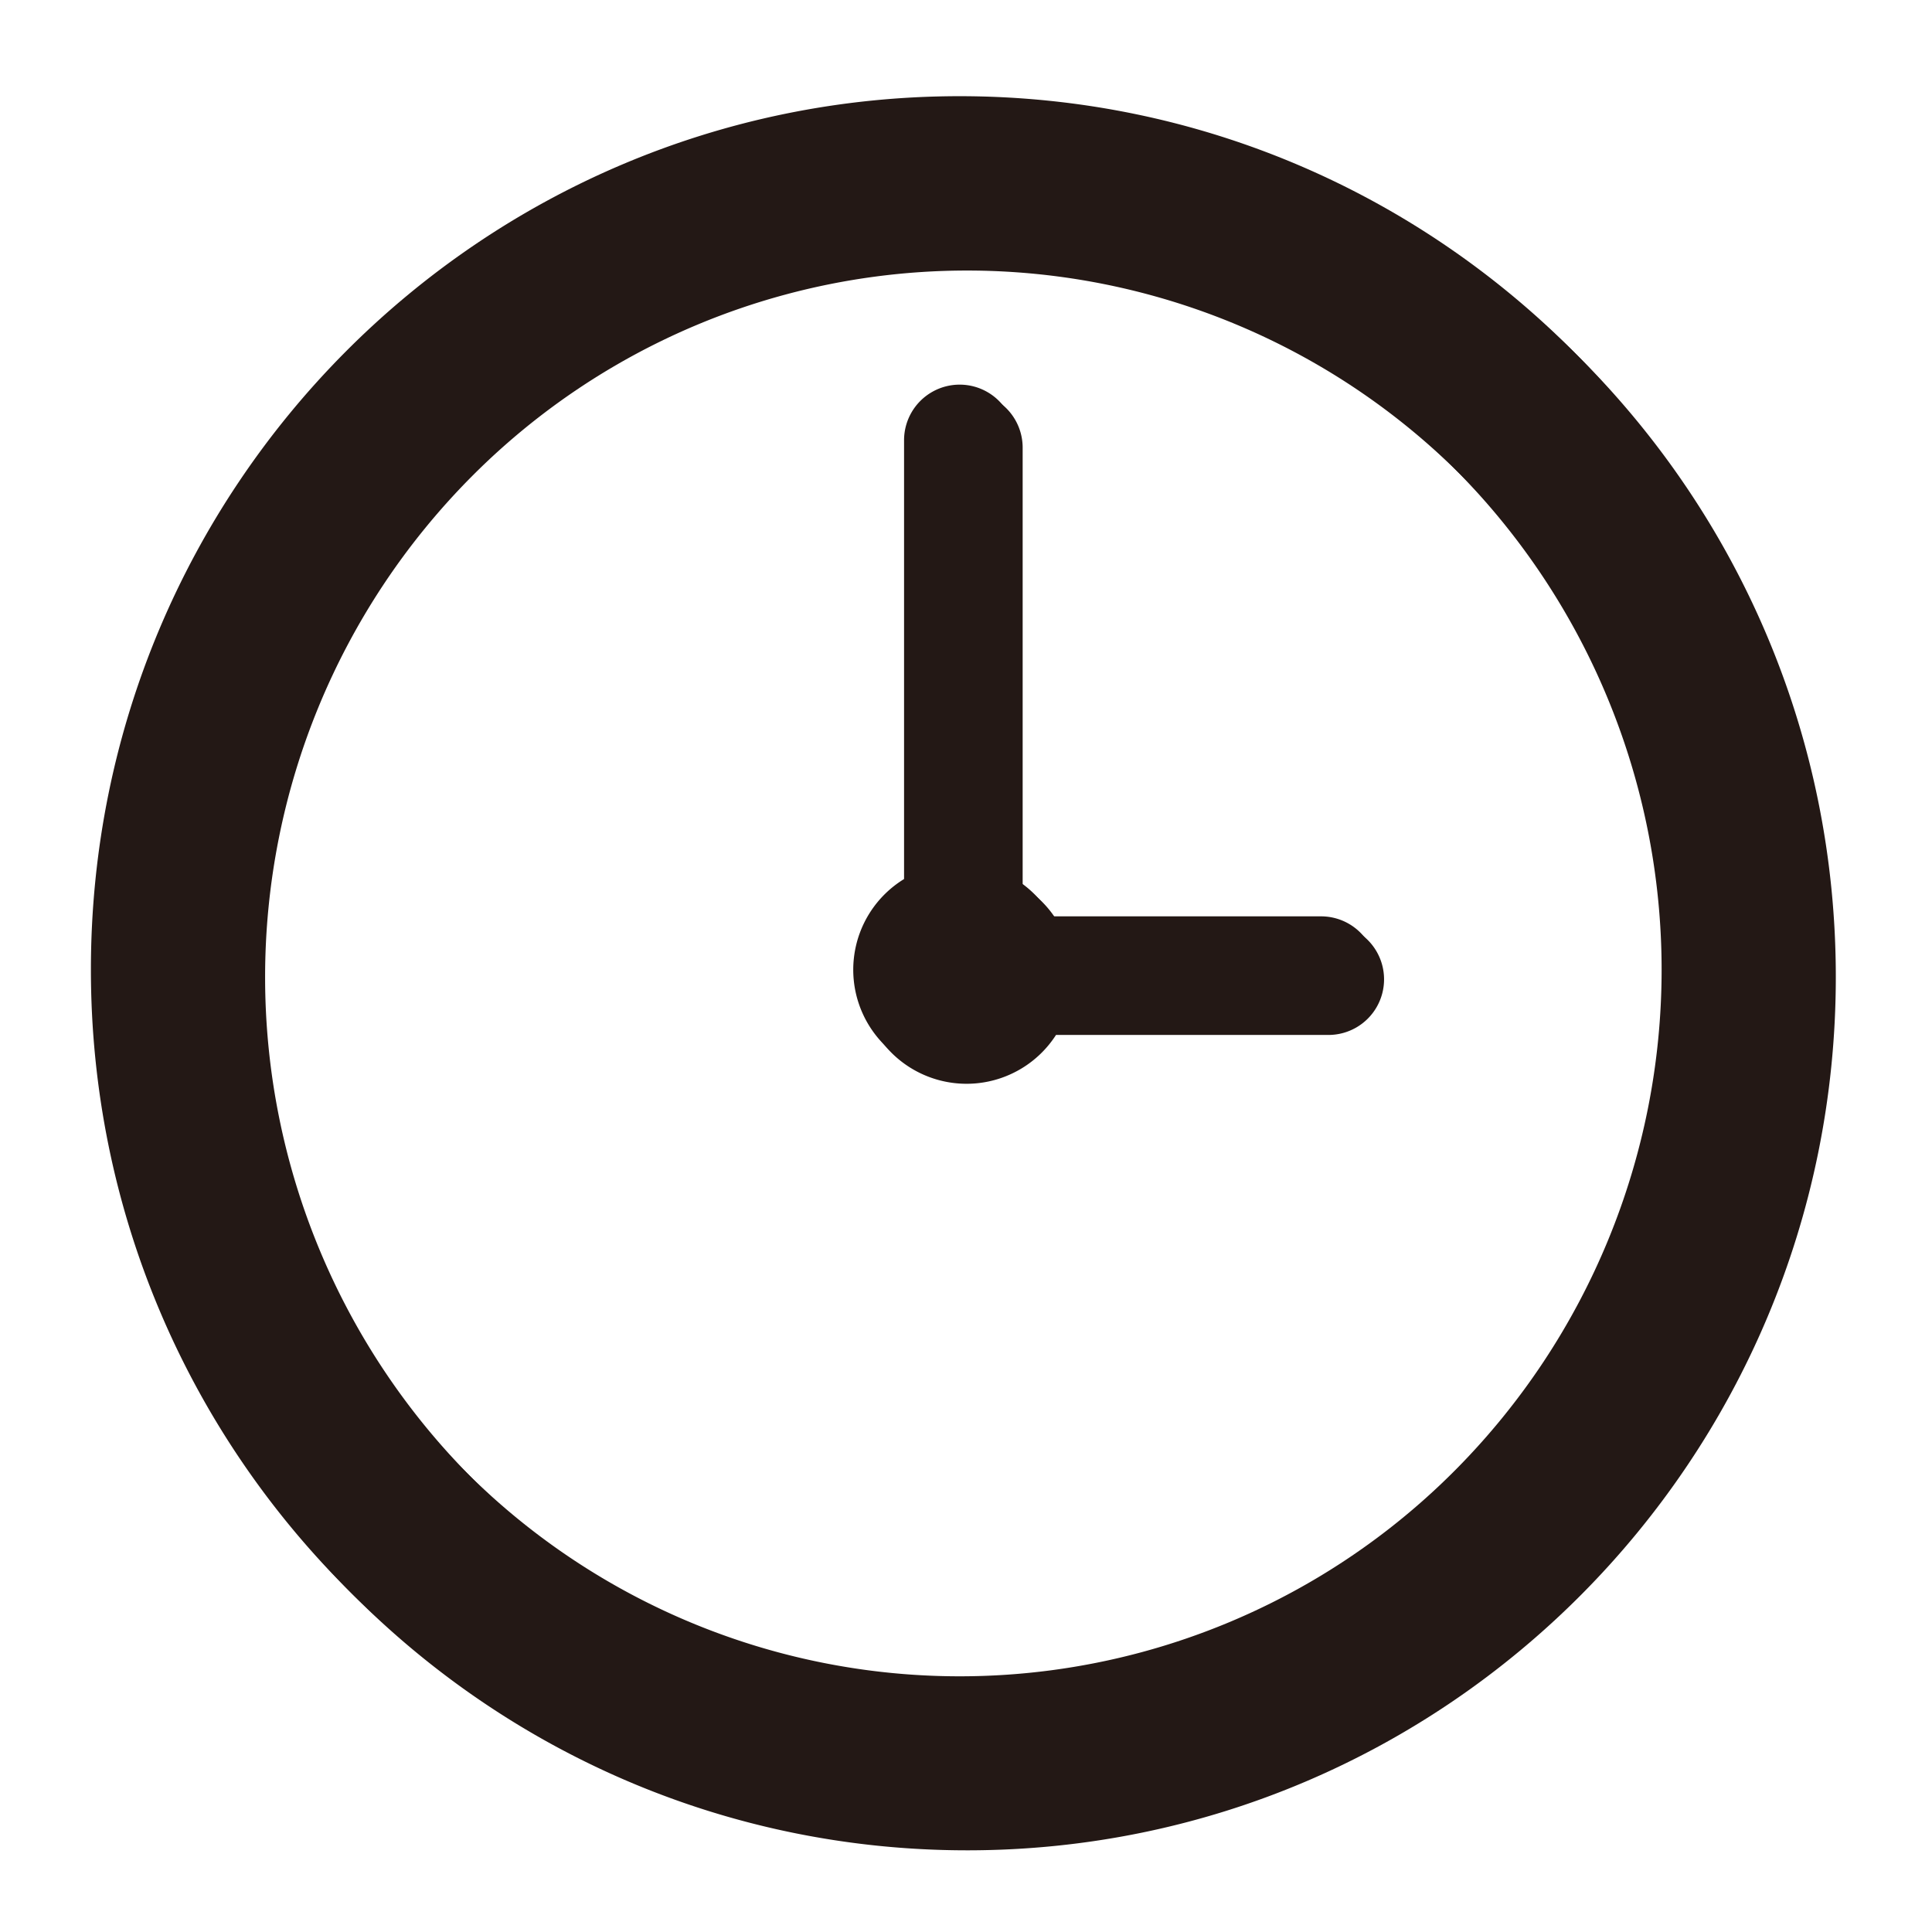 <svg id="レイヤー_1" data-name="レイヤー 1" xmlns="http://www.w3.org/2000/svg" viewBox="0 0 347.48 347.48"><defs><style>.cls-1{fill:#231815;}</style></defs><path class="cls-1" d="M237.6,164.81H189.11a19,19,0,0,0-6.51-6.71V79.18a10,10,0,0,0-20,0V158.1a19.13,19.13,0,1,0,26.05,26.71H237.6a10,10,0,0,0,0-20ZM172.6,17.3c-86.37,0-156.25,70.39-156.25,157.08S86.23,331.44,172.6,331.46s156.25-70.39,156.25-157.08S259,17.32,172.6,17.3Zm89.24,247a125.66,125.66,0,0,1-178.48,0,127.67,127.67,0,0,1,0-179.78,125.66,125.66,0,0,1,178.48,0,127.67,127.67,0,0,1,0,179.78Z"/><path class="cls-1" d="M238.93,166.14H190.44a19,19,0,0,0-6.51-6.71V80.51a10,10,0,1,0-20,0v78.92a19.13,19.13,0,1,0,26,26.71h49a10,10,0,0,0,0-20Zm-65-147.51C87.56,18.65,17.68,89,17.68,175.71S87.56,332.77,173.93,332.79,330.18,262.4,330.18,175.71,260.3,18.65,173.93,18.63Zm89.24,247a125.66,125.66,0,0,1-178.48,0,127.67,127.67,0,0,1,0-179.78,125.66,125.66,0,0,1,178.48,0,127.67,127.67,0,0,1,0,179.78Z"/></svg>